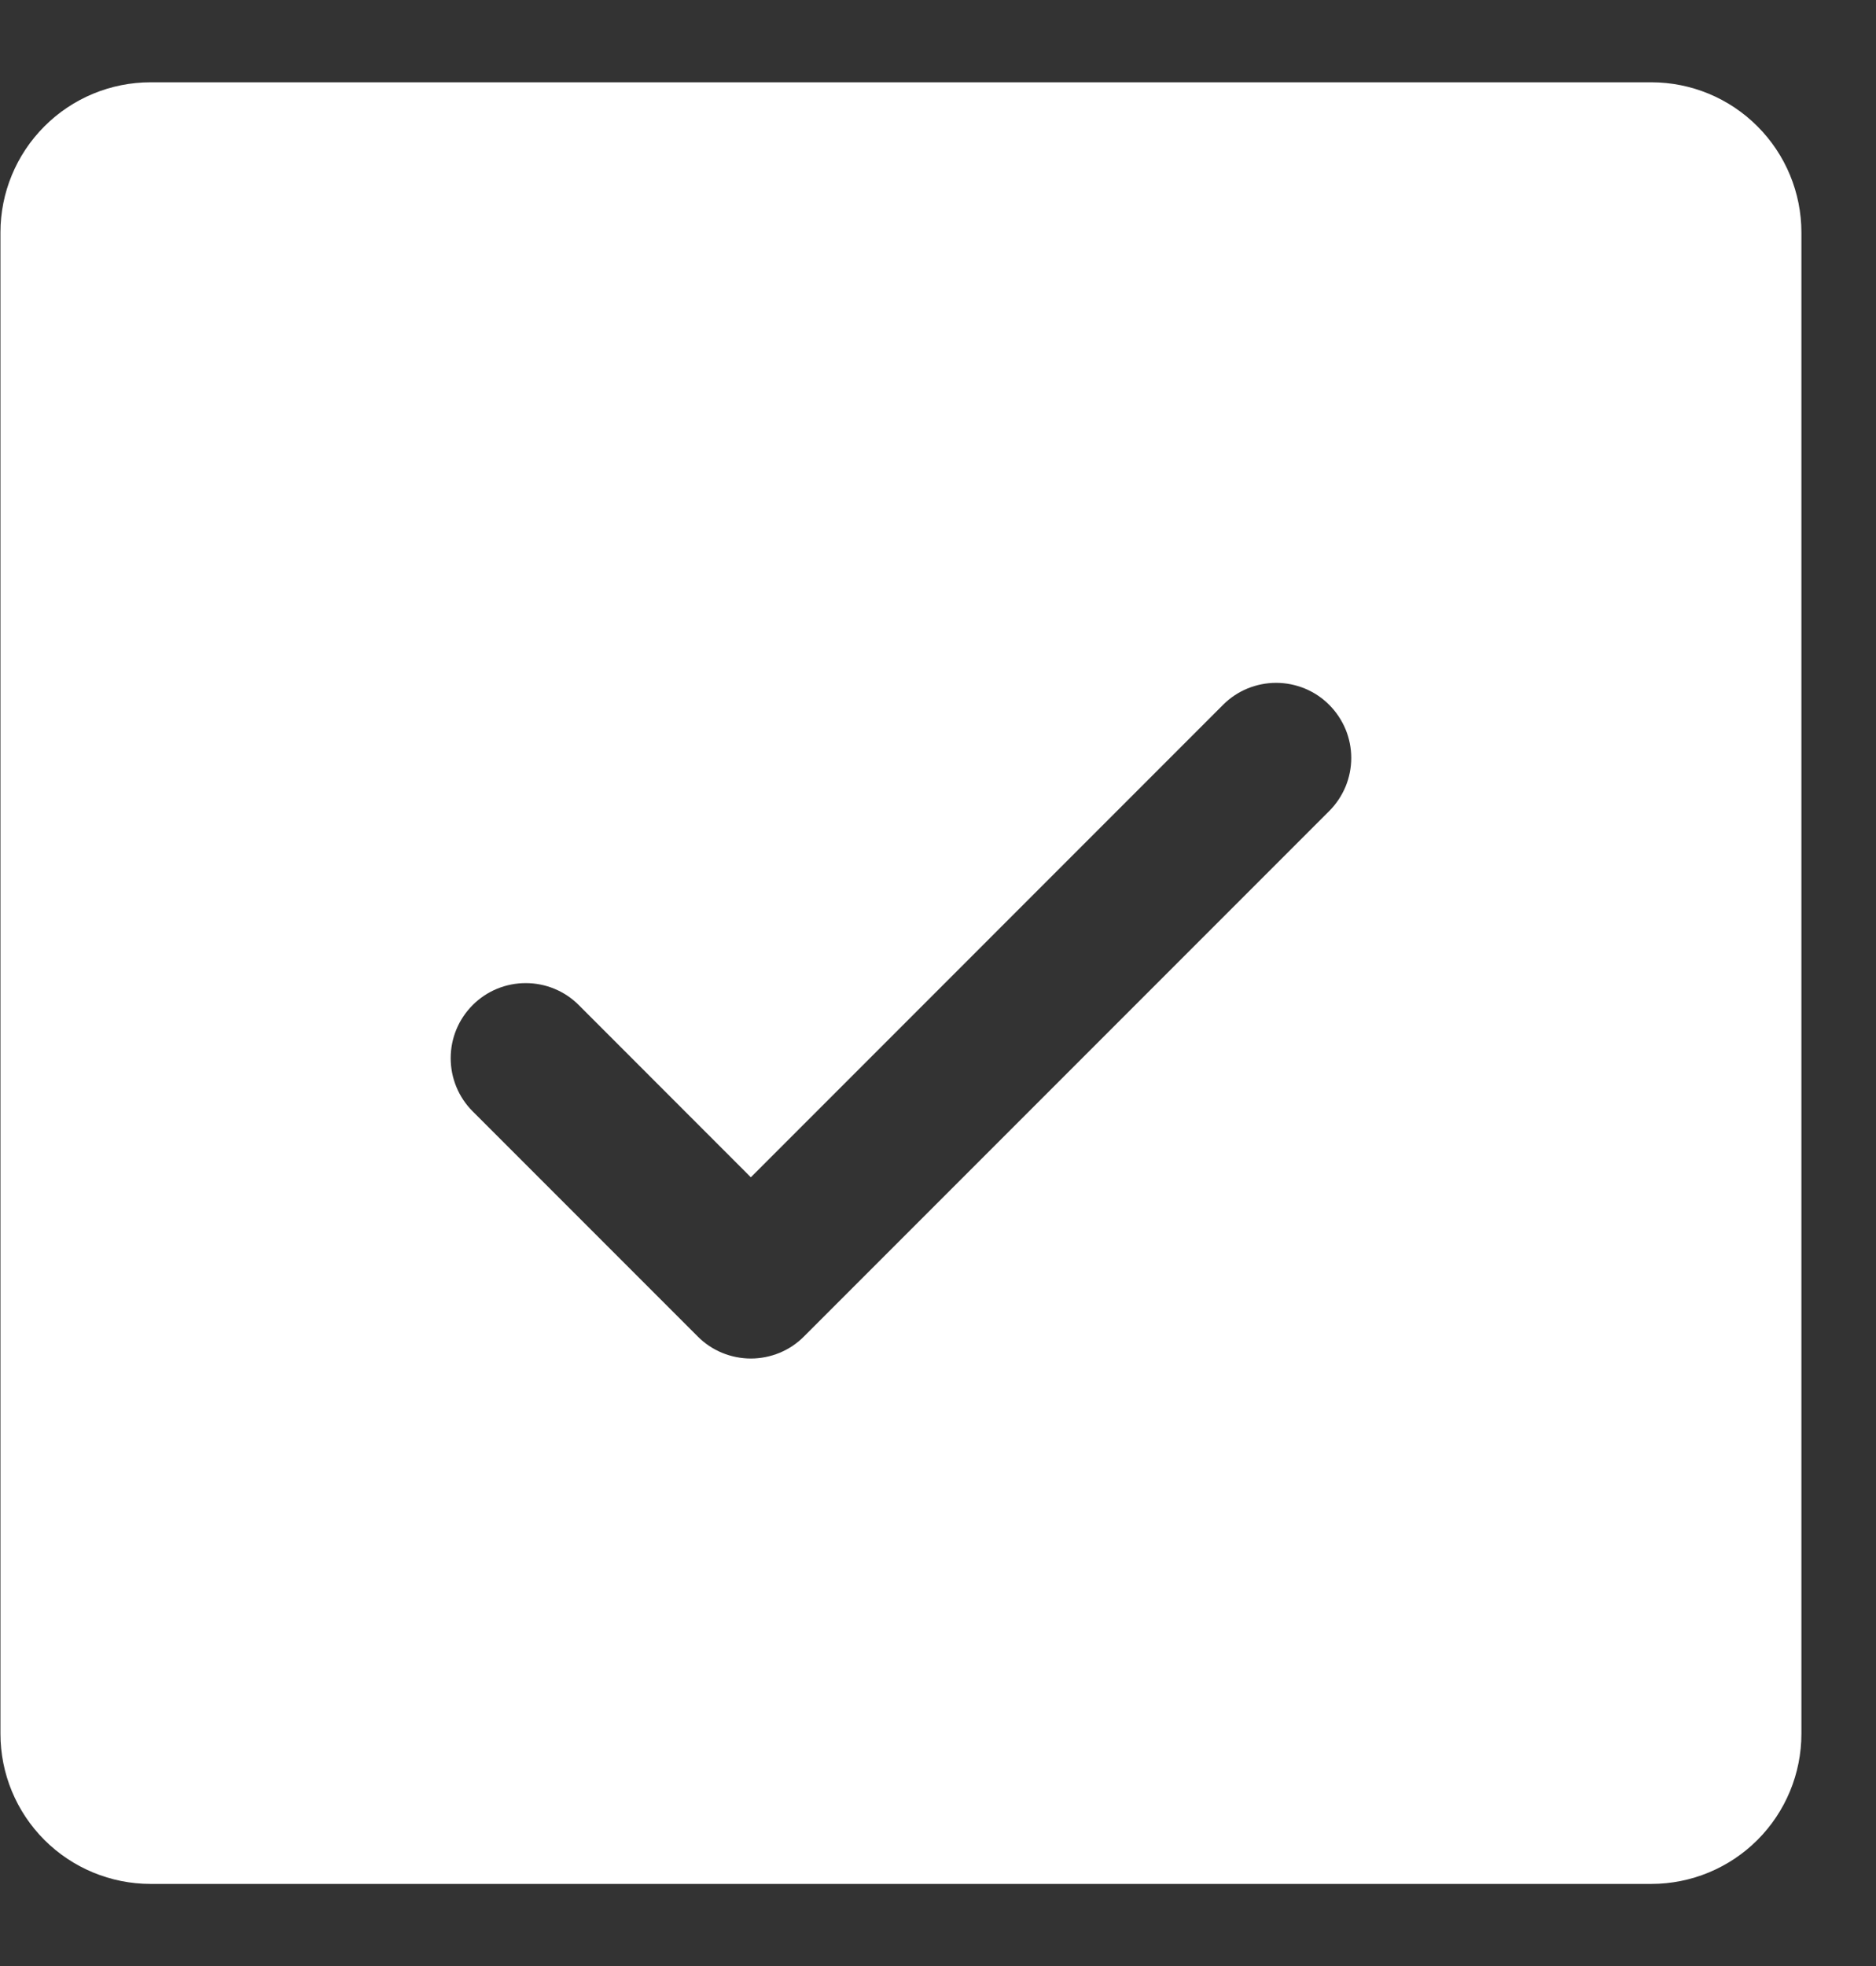 <svg fill="none" viewBox="0 0 21 22" height="22" width="21" xmlns="http://www.w3.org/2000/svg">
<rect x="0" y="0" width="21" height="22" fill="#333333" stroke="none"/>
<path fill="white" d="M18.485 0.921H1.685C1.24 0.921 0.812 1.098 0.497 1.414C0.182 1.729 0.005 2.156 0.005 2.601V19.401C0.005 19.847 0.182 20.274 0.497 20.589C0.812 20.904 1.24 21.081 1.685 21.081H18.485C18.931 21.081 19.358 20.904 19.673 20.589C19.988 20.274 20.165 19.847 20.165 19.401V2.601C20.165 2.156 19.988 1.729 19.673 1.414C19.358 1.098 18.931 0.921 18.485 0.921ZM14.879 9.076L8.999 14.956C8.921 15.034 8.829 15.096 8.727 15.138C8.625 15.18 8.515 15.202 8.405 15.202C8.295 15.202 8.185 15.18 8.083 15.138C7.981 15.096 7.889 15.034 7.811 14.956L5.291 12.436C5.133 12.278 5.045 12.064 5.045 11.841C5.045 11.618 5.133 11.405 5.291 11.247C5.448 11.089 5.662 11.001 5.885 11.001C6.108 11.001 6.322 11.089 6.479 11.247L8.405 13.174L13.691 7.887C13.769 7.809 13.861 7.747 13.963 7.705C14.065 7.663 14.175 7.641 14.285 7.641C14.395 7.641 14.505 7.663 14.607 7.705C14.709 7.747 14.801 7.809 14.879 7.887C14.957 7.965 15.019 8.058 15.062 8.16C15.104 8.262 15.126 8.371 15.126 8.481C15.126 8.592 15.104 8.701 15.062 8.803C15.019 8.905 14.957 8.998 14.879 9.076Z"></path>
</svg>